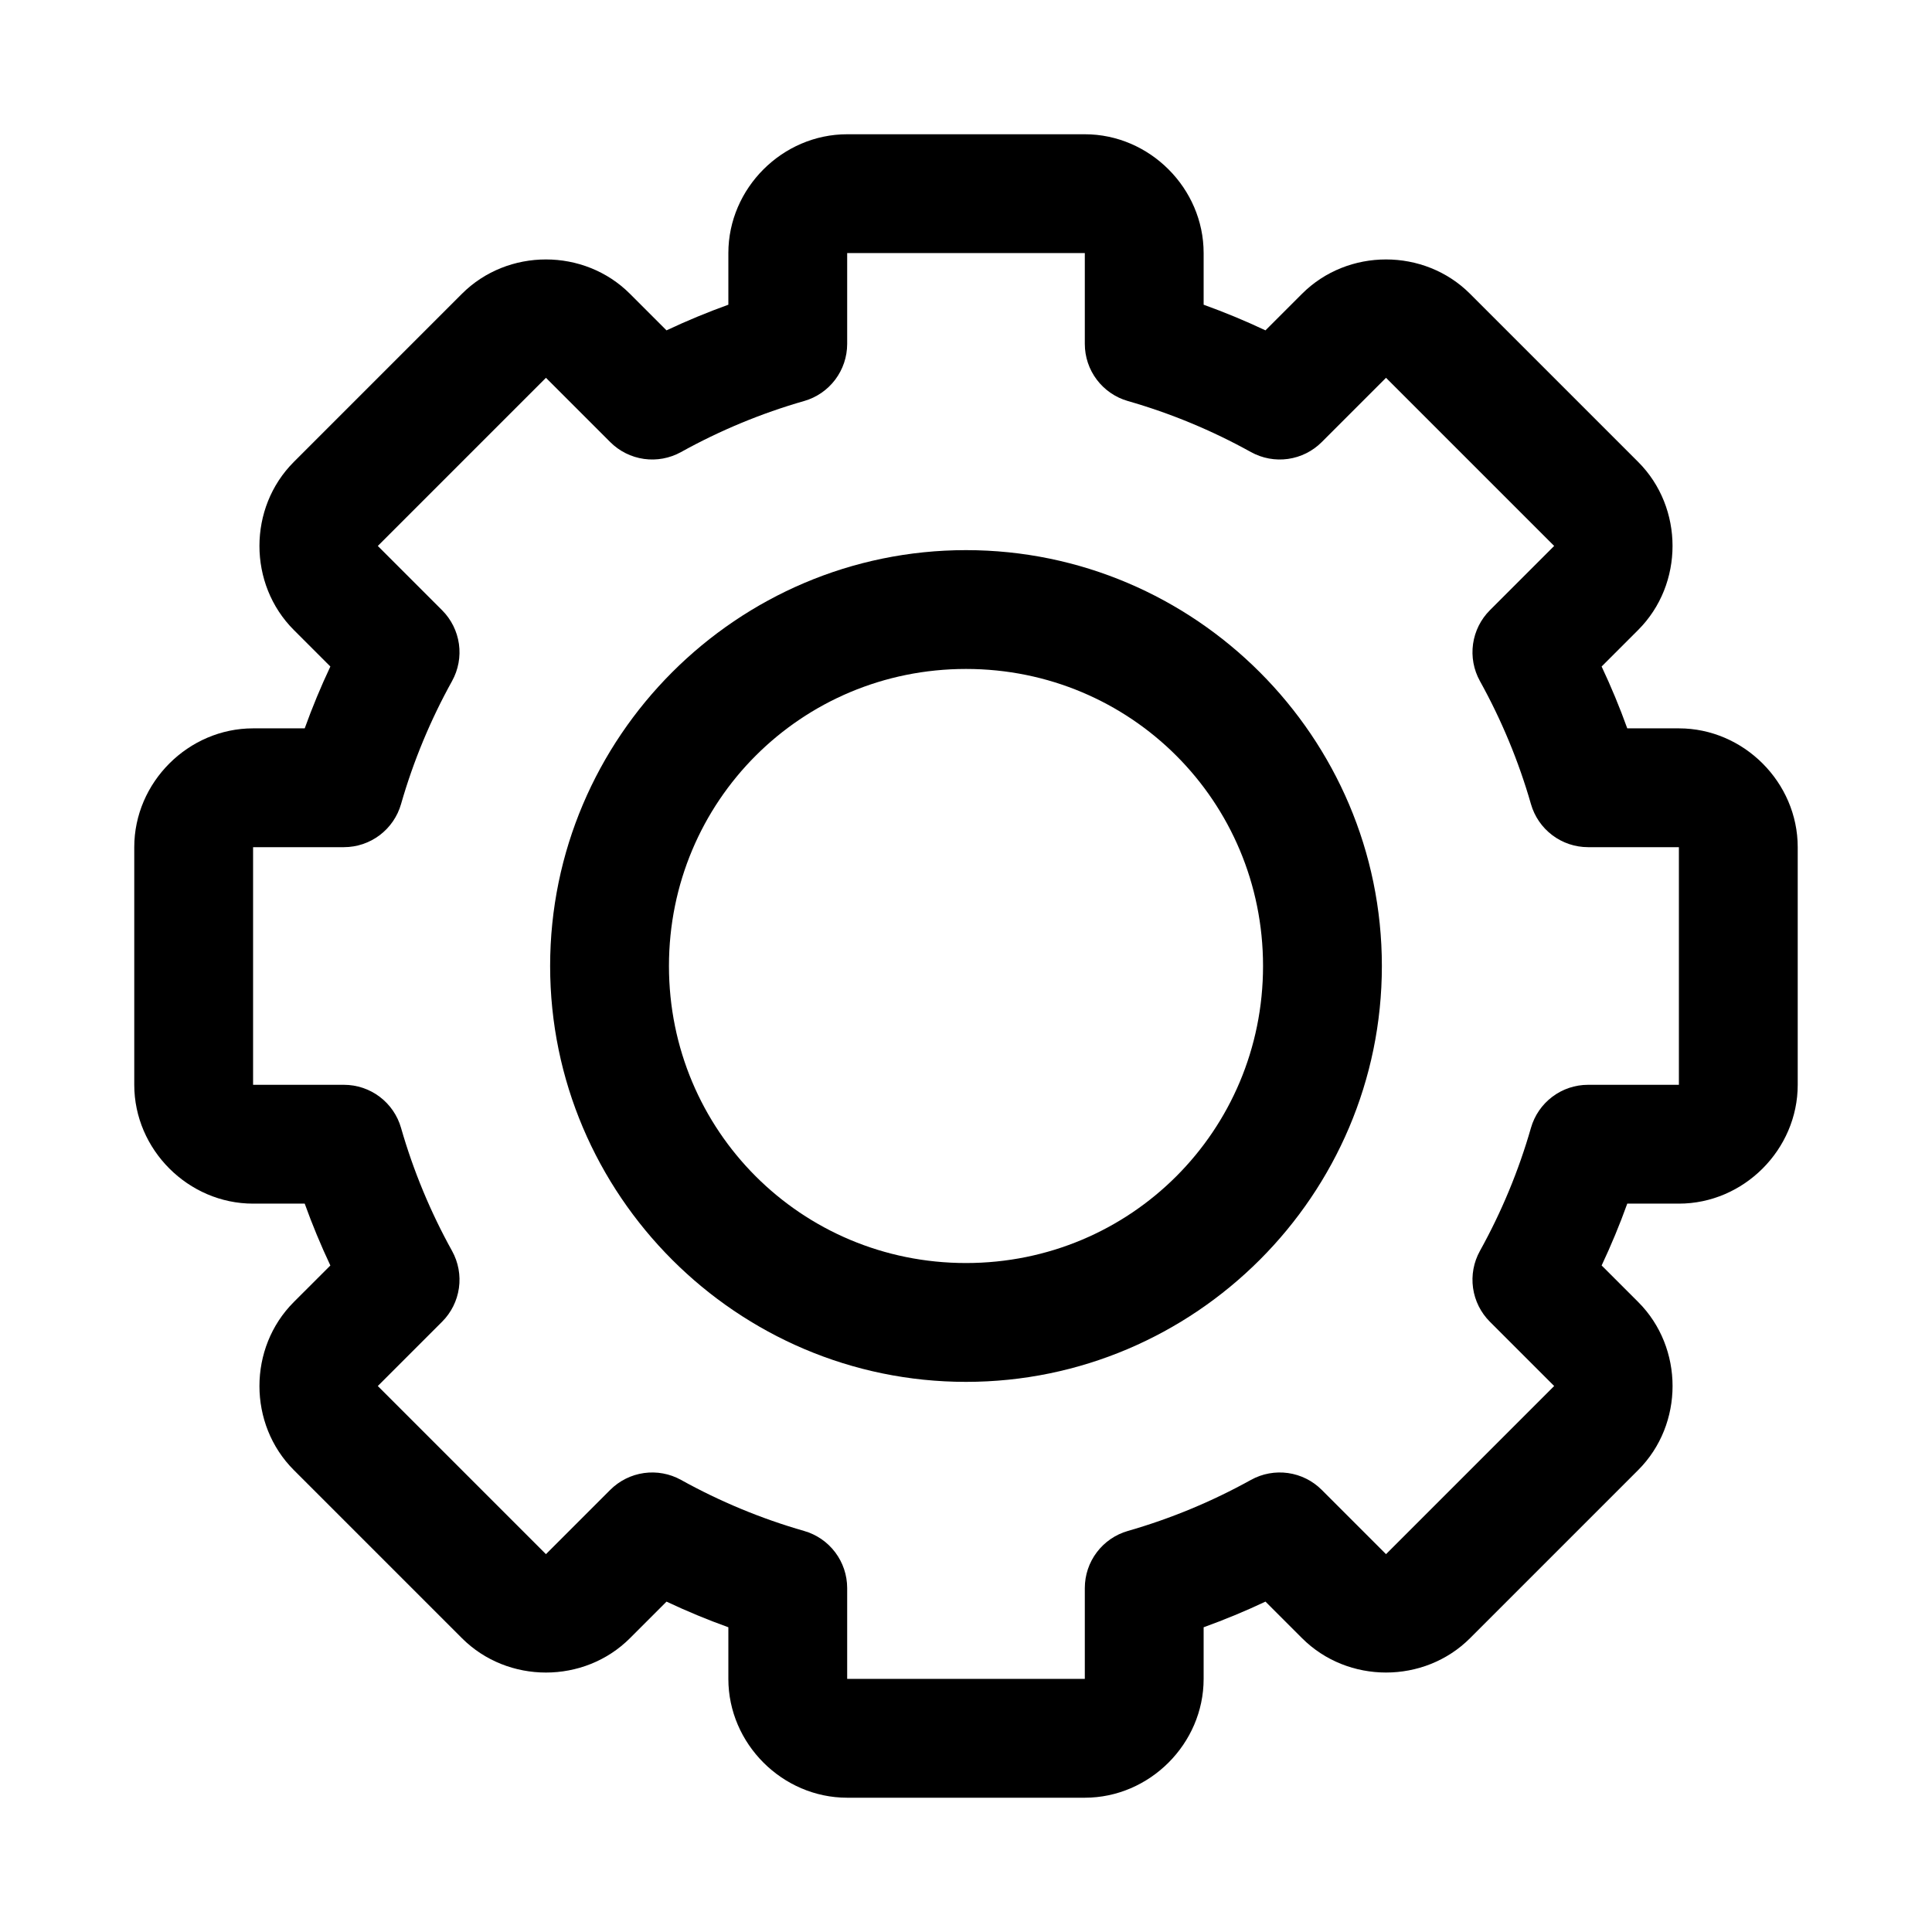 <?xml version="1.0" encoding="UTF-8"?>
<!-- Uploaded to: SVG Find, www.svgrepo.com, Generator: SVG Find Mixer Tools -->
<svg fill="#000000" width="800px" height="800px" version="1.1" viewBox="144 144 512 512" xmlns="http://www.w3.org/2000/svg">
 <g>
  <path d="m368.51 179.58c-17.172 0-31.488 14.316-31.488 31.488v13.684c-5.578 2.008-11.027 4.269-16.391 6.797l-9.688-9.688c-12.141-12.141-32.387-12.141-44.527 0l-44.555 44.559c-12.141 12.141-12.141 32.387 0 44.527l9.688 9.688c-2.527 5.359-4.789 10.809-6.797 16.387h-13.684c-17.172 0-31.488 14.316-31.488 31.488v62.977c0 17.172 14.316 31.488 31.488 31.488h13.684c2.008 5.578 4.269 11.027 6.797 16.391l-9.688 9.684c-12.141 12.141-12.141 32.387 0 44.527l44.559 44.559c12.141 12.141 32.387 12.141 44.527 0l9.688-9.688c5.359 2.523 10.809 4.789 16.387 6.793v13.684c0 17.172 14.316 31.488 31.488 31.488h62.977c17.172 0 31.488-14.316 31.488-31.488v-13.684c5.578-2.008 11.027-4.269 16.391-6.797l9.688 9.688c12.141 12.141 32.387 12.141 44.527 0l44.559-44.559c12.141-12.141 12.141-32.387 0-44.527l-9.691-9.684c2.523-5.359 4.789-10.812 6.793-16.387h13.684c17.172 0 31.488-14.316 31.488-31.488v-62.977c0-17.172-14.316-31.488-31.488-31.488h-13.684c-2.008-5.578-4.269-11.027-6.797-16.391l9.688-9.688c12.141-12.141 12.141-32.387 0-44.527l-44.555-44.555c-12.141-12.141-32.387-12.141-44.527 0l-9.688 9.688c-5.359-2.527-10.812-4.789-16.387-6.797v-13.684c0-17.172-14.316-31.488-31.488-31.488zm0 31.488h62.977v24.078c0 3.418 1.113 6.742 3.172 9.473 2.059 2.727 4.949 4.715 8.234 5.656 11.352 3.254 22.301 7.801 32.625 13.531v-0.004c2.992 1.656 6.438 2.293 9.82 1.816 3.387-0.477 6.523-2.043 8.938-4.461l17.035-17.035 44.559 44.559-17.035 17.035c-2.418 2.418-3.981 5.555-4.461 8.938-0.477 3.383 0.16 6.828 1.816 9.82 5.727 10.324 10.277 21.277 13.531 32.625 0.941 3.285 2.926 6.176 5.656 8.234 2.727 2.059 6.051 3.172 9.473 3.176h24.074v62.977h-24.078 0.004c-3.422 0-6.746 1.113-9.473 3.172-2.731 2.059-4.715 4.949-5.656 8.234-3.254 11.352-7.801 22.301-13.531 32.625-1.656 2.992-2.293 6.438-1.816 9.82 0.48 3.387 2.043 6.523 4.461 8.938l17.035 17.035-44.559 44.559-17.035-17.035c-2.414-2.418-5.551-3.981-8.938-4.461-3.383-0.477-6.828 0.16-9.82 1.816-10.324 5.727-21.277 10.277-32.625 13.531-3.285 0.941-6.176 2.926-8.234 5.656-2.059 2.727-3.172 6.051-3.172 9.473v24.074h-62.977v-24.078 0.004c-0.004-3.422-1.117-6.746-3.176-9.473-2.059-2.731-4.949-4.715-8.234-5.656-11.352-3.254-22.301-7.801-32.625-13.531-2.992-1.656-6.438-2.293-9.82-1.816-3.383 0.48-6.519 2.043-8.938 4.461l-17.035 17.035-44.559-44.559 17.035-17.035c2.418-2.414 3.984-5.551 4.461-8.938 0.477-3.383-0.16-6.828-1.816-9.82-5.727-10.324-10.273-21.273-13.527-32.625-0.941-3.285-2.93-6.176-5.656-8.234-2.731-2.059-6.055-3.172-9.473-3.172h-24.078v-62.977h24.078c3.418-0.004 6.742-1.117 9.473-3.176 2.727-2.059 4.715-4.949 5.656-8.234 3.254-11.352 7.801-22.301 13.531-32.625h-0.004c1.656-2.992 2.293-6.438 1.816-9.82-0.477-3.383-2.043-6.519-4.461-8.938l-17.035-17.035 44.559-44.559 17.035 17.035c2.418 2.418 5.555 3.984 8.938 4.461 3.383 0.477 6.828-0.16 9.82-1.816 10.324-5.727 21.277-10.277 32.625-13.531v0.004c3.285-0.941 6.176-2.93 8.234-5.656 2.059-2.731 3.172-6.055 3.176-9.473z"/>
  <path d="m400 289.79c-60.68 0-110.21 49.527-110.21 110.21 0 60.68 49.527 110.21 110.21 110.21s110.21-49.527 110.21-110.21c0-60.68-49.527-110.21-110.21-110.21zm0 31.488c43.664 0 78.719 35.059 78.719 78.719 0 43.664-35.059 78.719-78.719 78.719-43.664 0-78.719-35.059-78.719-78.719 0-43.664 35.059-78.719 78.719-78.719z"/>
 </g>
</svg>